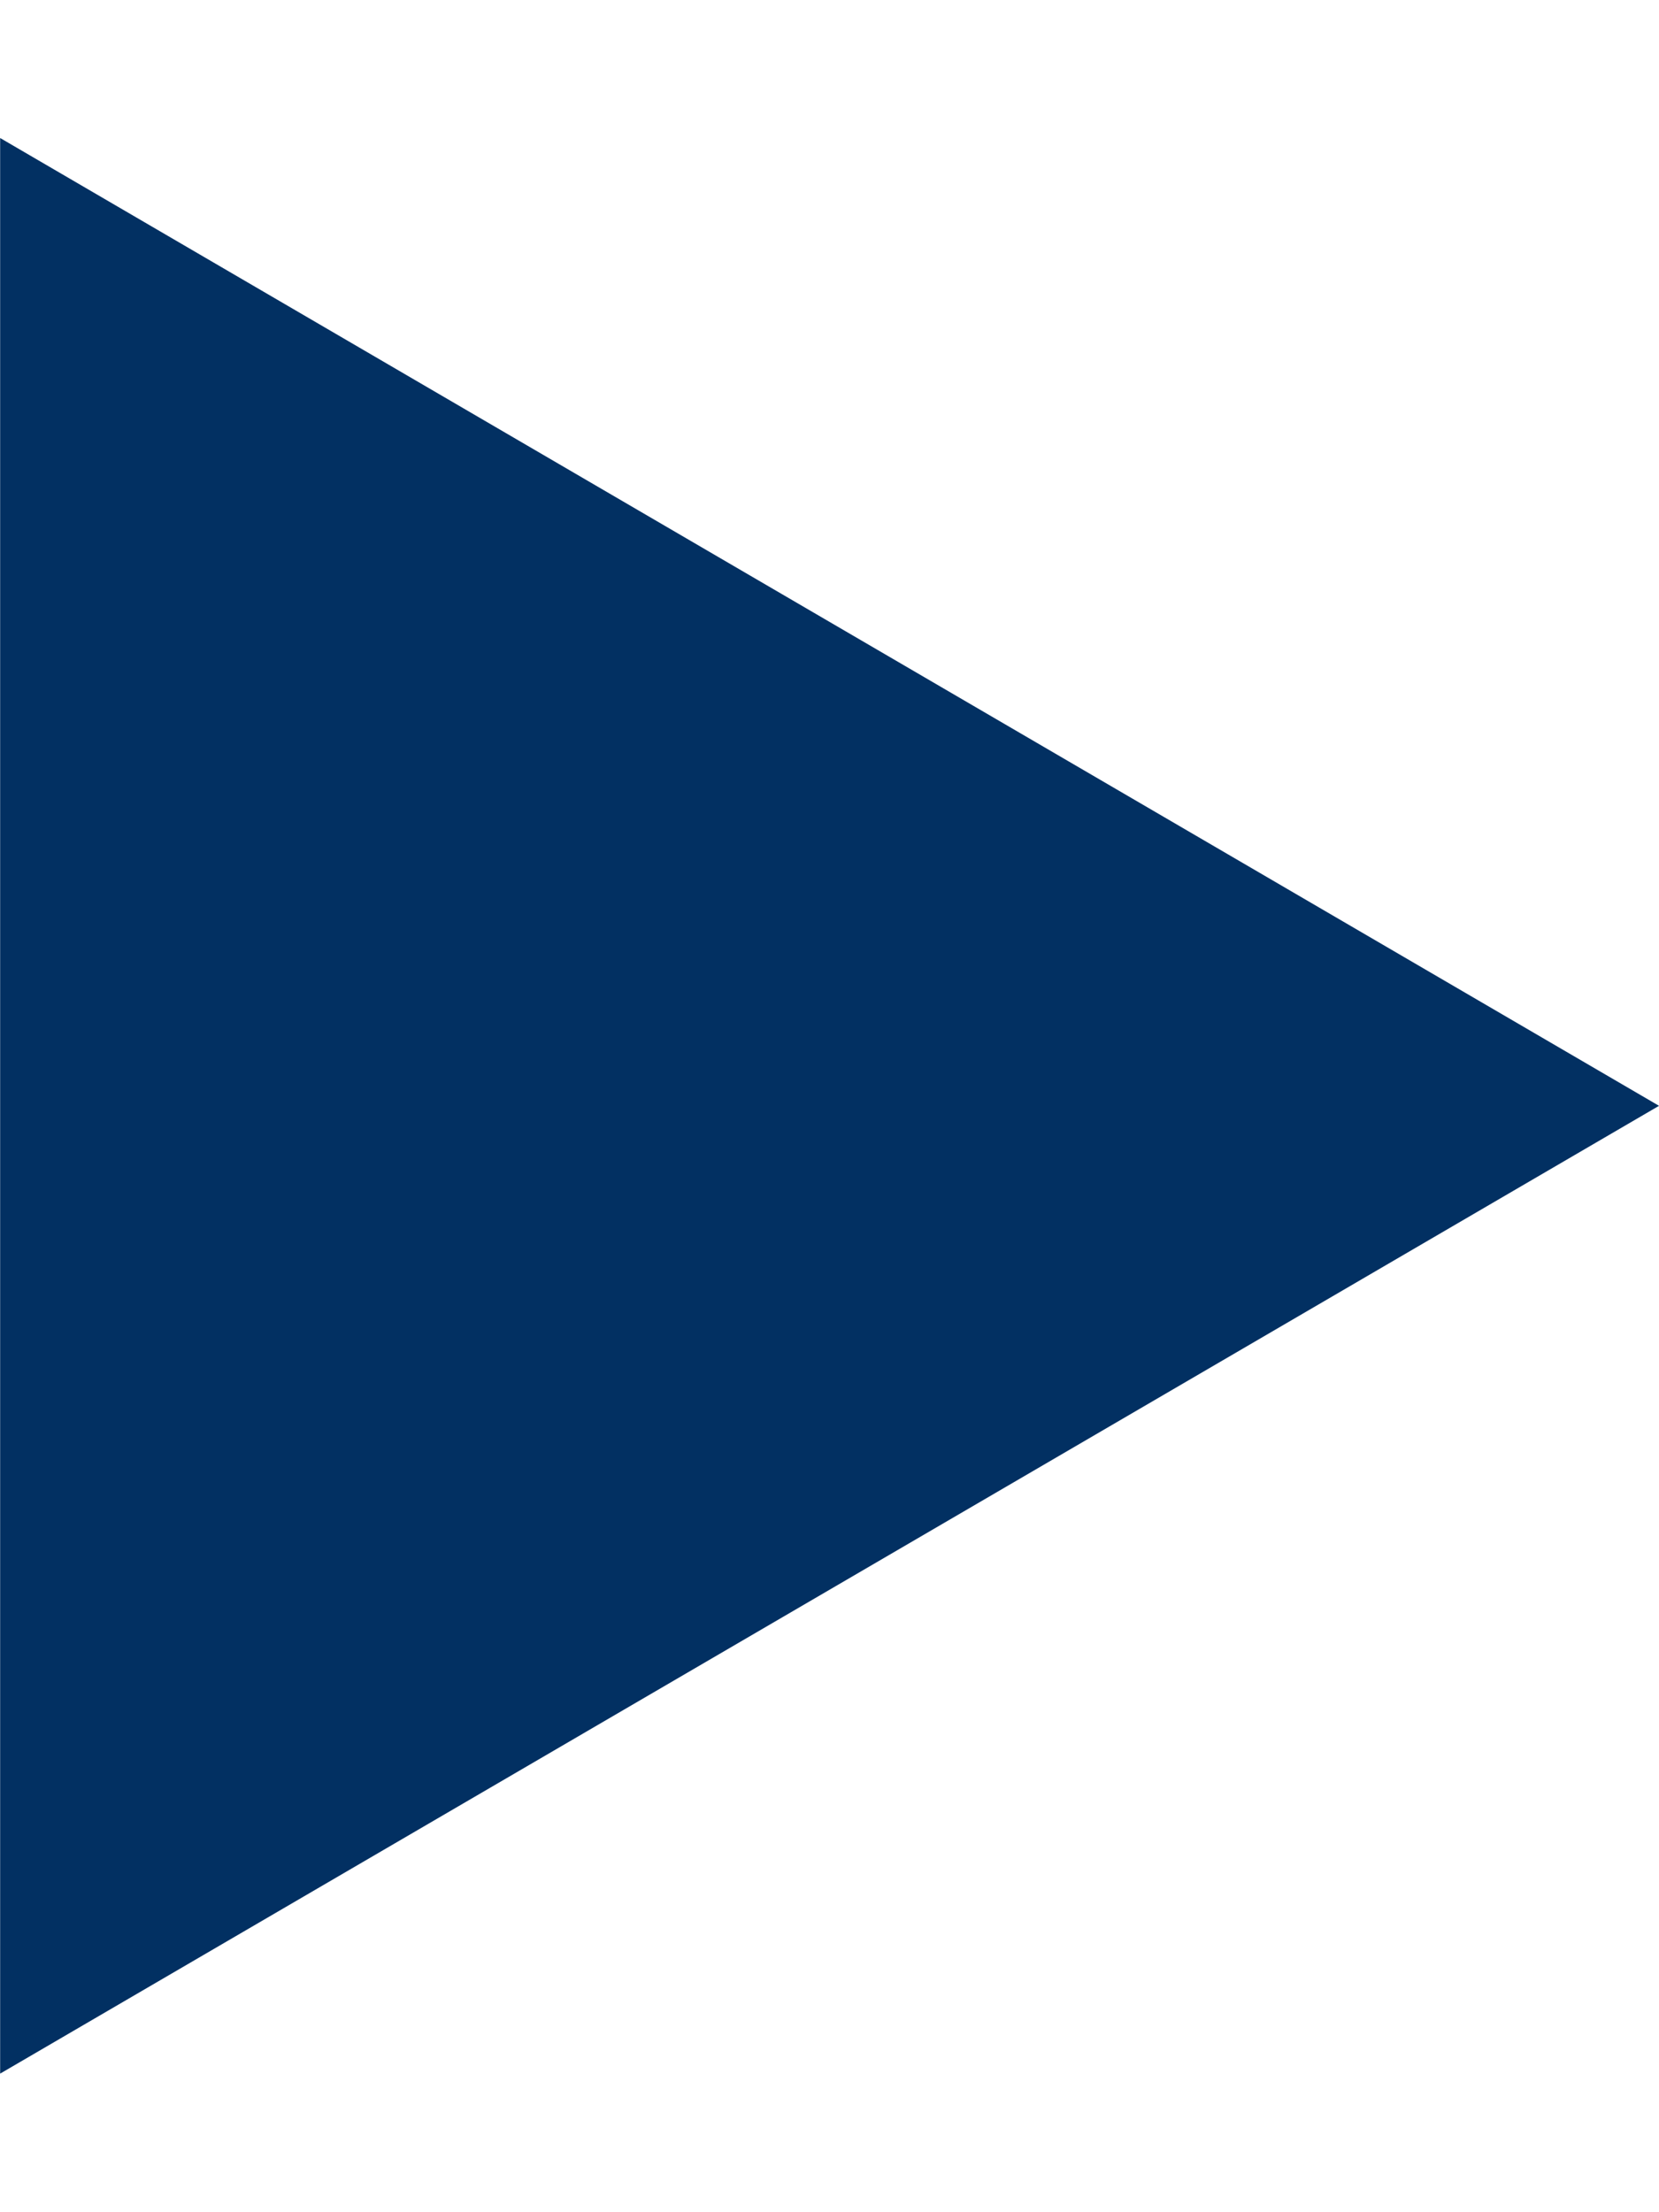 <?xml version="1.0" encoding="UTF-8" standalone="no"?>
<svg
   viewBox="0 0 384 512"
   version="1.1"
   id="svg3597"
   sodipodi:docname="play-solid.svg"
   inkscape:version="1.2.2 (732a01da63, 2022-12-09)"
   xmlns:inkscape="http://www.inkscape.org/namespaces/inkscape"
   xmlns:sodipodi="http://sodipodi.sourceforge.net/DTD/sodipodi-0.dtd"
   xmlns="http://www.w3.org/2000/svg"
   xmlns:svg="http://www.w3.org/2000/svg">
  <defs
     id="defs3601" />
  <sodipodi:namedview
     id="namedview3599"
     pagecolor="#ffffff"
     bordercolor="#000000"
     borderopacity="0.25"
     inkscape:showpageshadow="2"
     inkscape:pageopacity="0.0"
     inkscape:pagecheckerboard="0"
     inkscape:deskcolor="#d1d1d1"
     showgrid="false"
     inkscape:zoom="2.0058594"
     inkscape:cx="133.60857"
     inkscape:cy="256.24927"
     inkscape:window-width="1920"
     inkscape:window-height="1017"
     inkscape:window-x="1912"
     inkscape:window-y="-8"
     inkscape:window-maximized="1"
     inkscape:current-layer="svg3597" />
  <!--! Font Awesome Pro 6.4.0 by @fontawesome - https://fontawesome.com License - https://fontawesome.com/license (Commercial License) Copyright 2023 Fonticons, Inc. -->
  <path
     sodipodi:type="star"
     style="fill:#023062;stroke-width:0.667"
     id="path4143"
     inkscape:flatsided="true"
     sodipodi:sides="3"
     sodipodi:cx="-84.253166"
     sodipodi:cy="37.390457"
     sodipodi:r1="63.314507"
     sodipodi:r2="31.657253"
     sodipodi:arg1="0"
     sodipodi:arg2="1.0471976"
     inkscape:rounded="0"
     inkscape:randomized="0"
     d="m -20.939,37.39 -94.972,54.832 0,-109.664 z"
     inkscape:transform-center-x="-63.999997"
     transform="matrix(4.043,0,0,4.085,468.661,103.194)" />
</svg>

